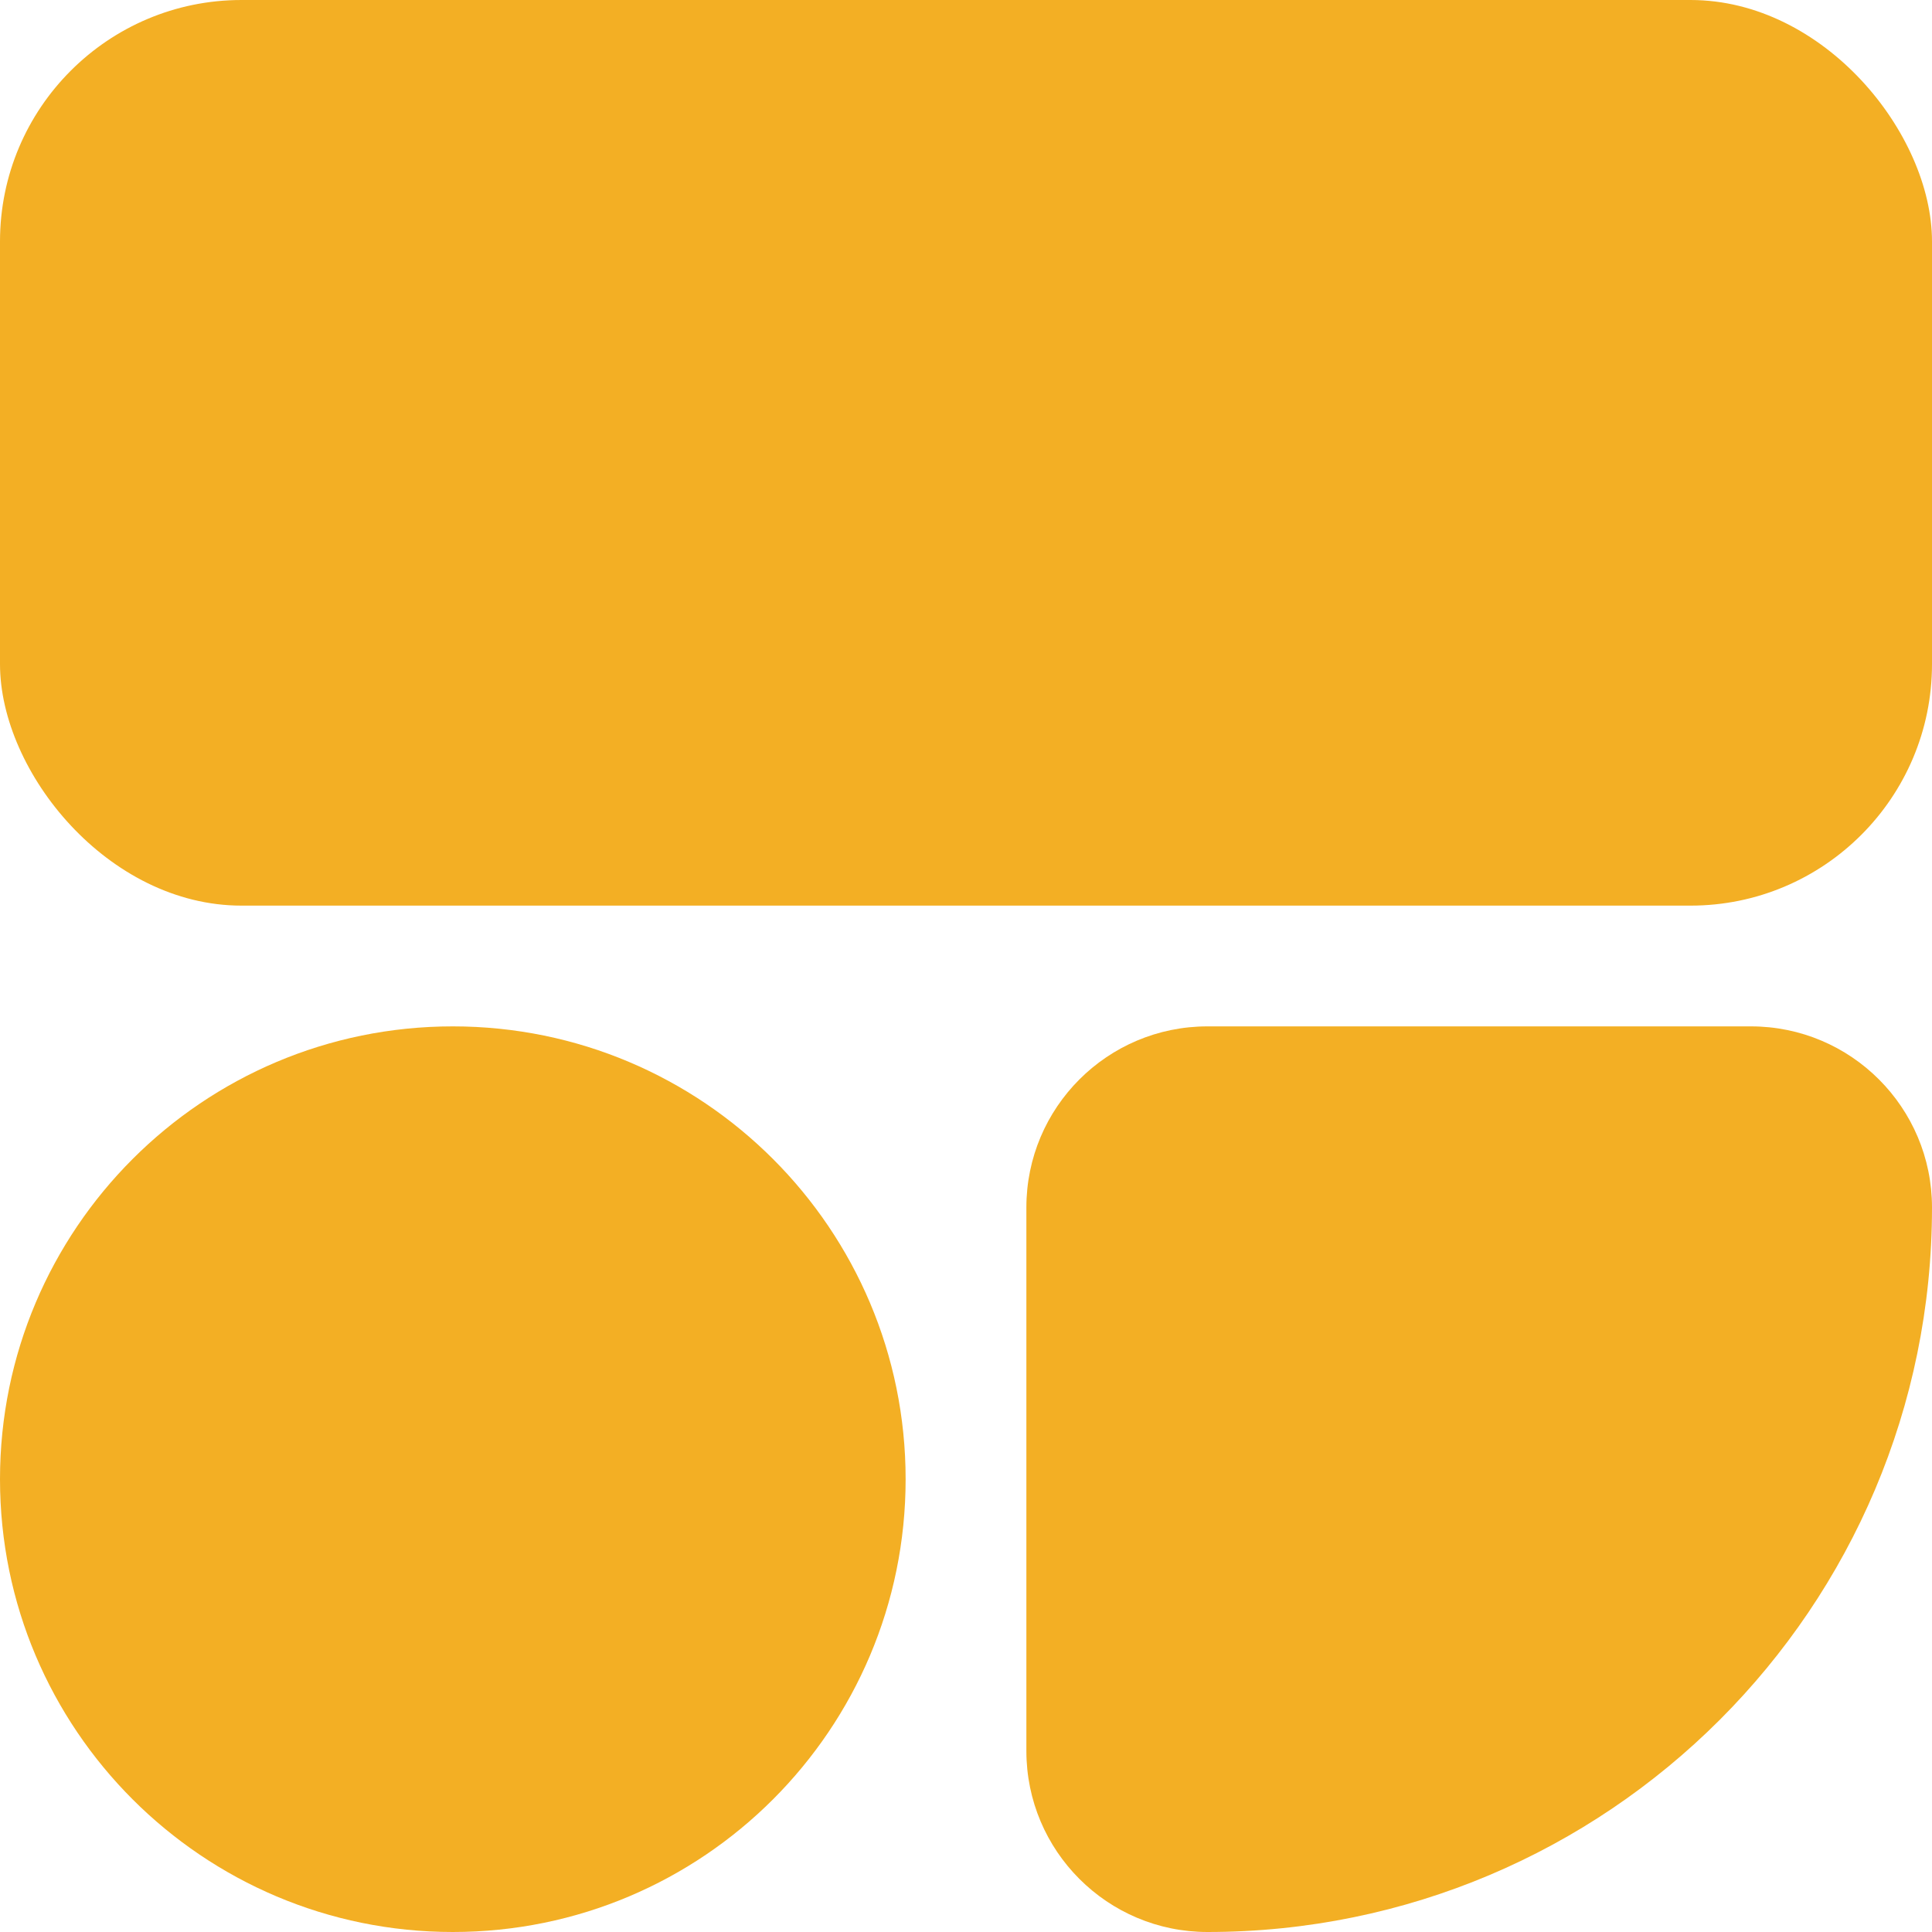 <svg width="64" height="64" viewBox="0 0 64 64" fill="none" xmlns="http://www.w3.org/2000/svg">
<g clip-path="url(#clip0_1232_1926)">
<rect width="64" height="30" rx="8" fill="#F3AF24"/>
<path d="M15 64C6.716 64 8.80662e-07 57.284 1.96701e-06 49C3.05336e-06 40.716 6.716 34 15 34C23.284 34 30 40.716 30 49C30 57.284 23.284 64 15 64Z" fill="#F3AF24"/>
<path d="M34 40C34 36.686 36.686 34 40 34H58C61.314 34 64 36.686 64 40V40C64 53.255 53.255 64 40 64V64C36.686 64 34 61.314 34 58V40Z" fill="#F3AF24"/>
</g>
<defs>
<clipPath id="clip0_1232_1926">
<rect width="64" height="64" fill="white"/>
</clipPath>
</defs>
</svg>

